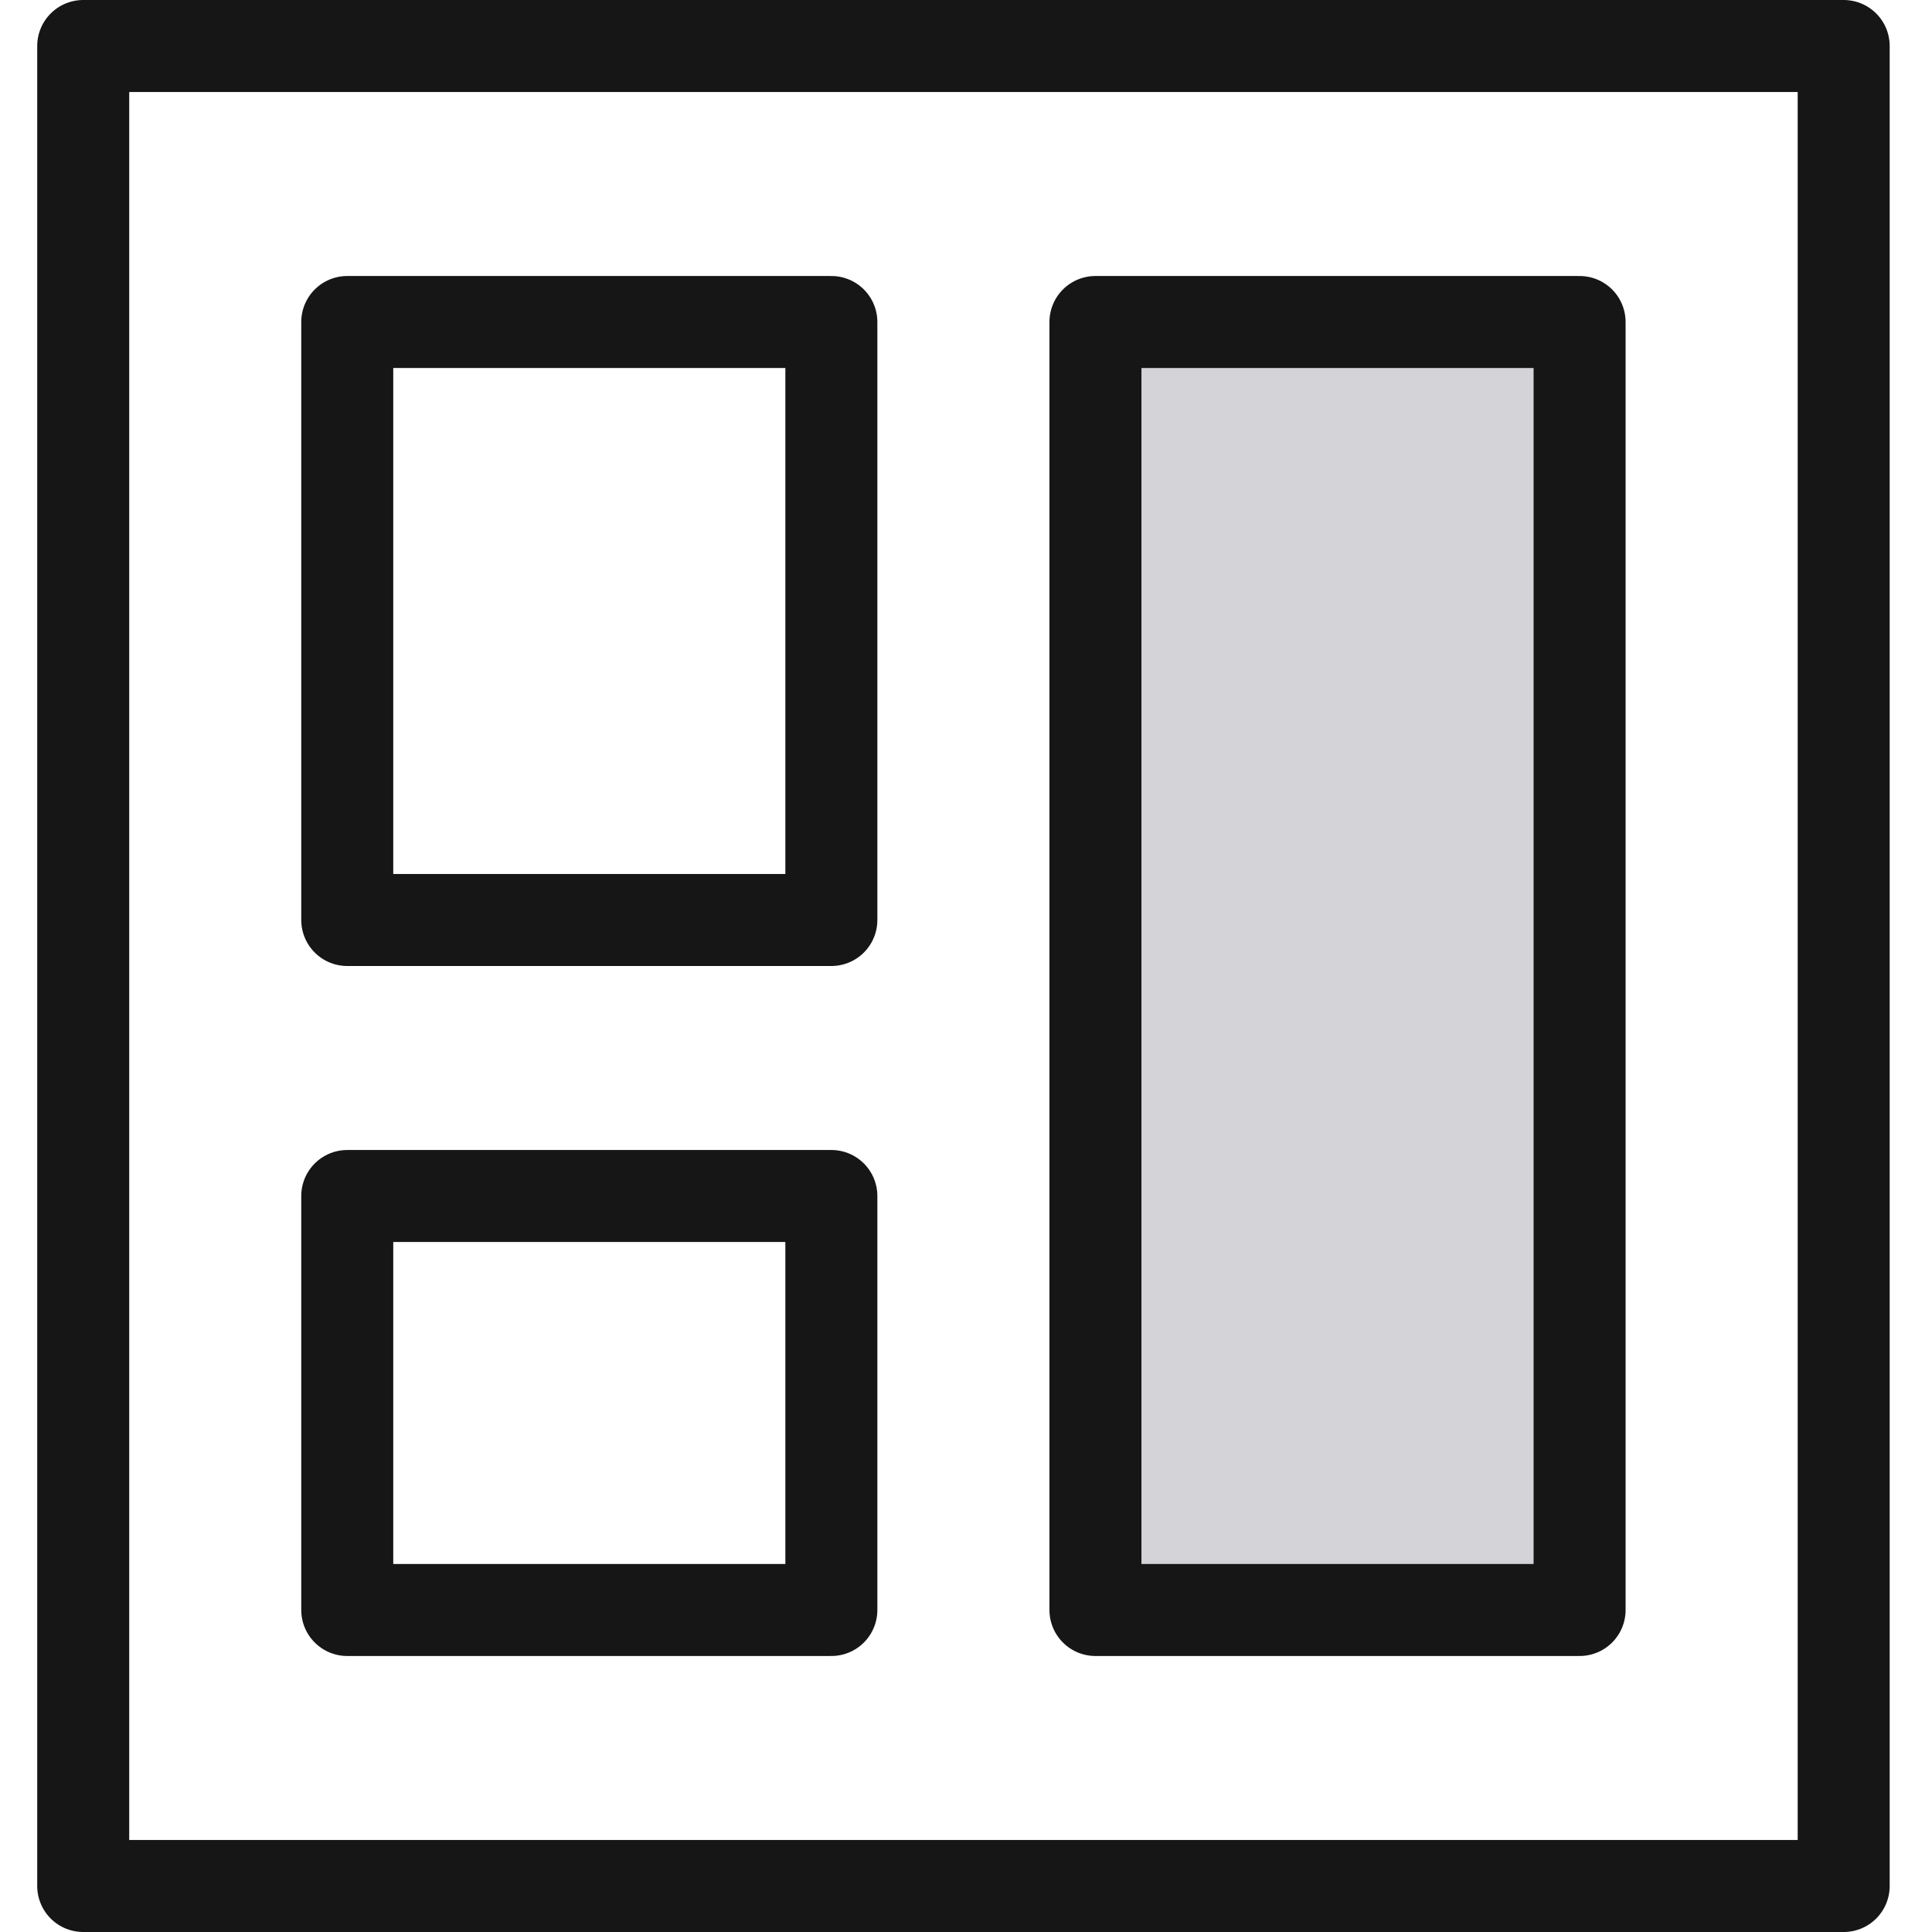 <svg width="42" height="42" viewBox="0 0 42 42" fill="none" xmlns="http://www.w3.org/2000/svg">
<path d="M40.08 1H1.809V41H40.08V1Z" stroke="#161616" stroke-width="2" stroke-miterlimit="10" stroke-linecap="round" stroke-linejoin="round"/>
<path d="M18.073 7H7.549V20H18.073V7Z" stroke="#161616" stroke-width="2" stroke-miterlimit="10" stroke-linecap="round" stroke-linejoin="round"/>
<path d="M18.073 26H7.549V35H18.073V26Z" stroke="#161616" stroke-width="2" stroke-miterlimit="10" stroke-linecap="round" stroke-linejoin="round"/>
<path d="M34.339 7H23.814V35H34.339V7Z" fill="#D4D4D8" stroke="#161616" stroke-width="2" stroke-miterlimit="10" stroke-linecap="round" stroke-linejoin="round"/>
</svg>
